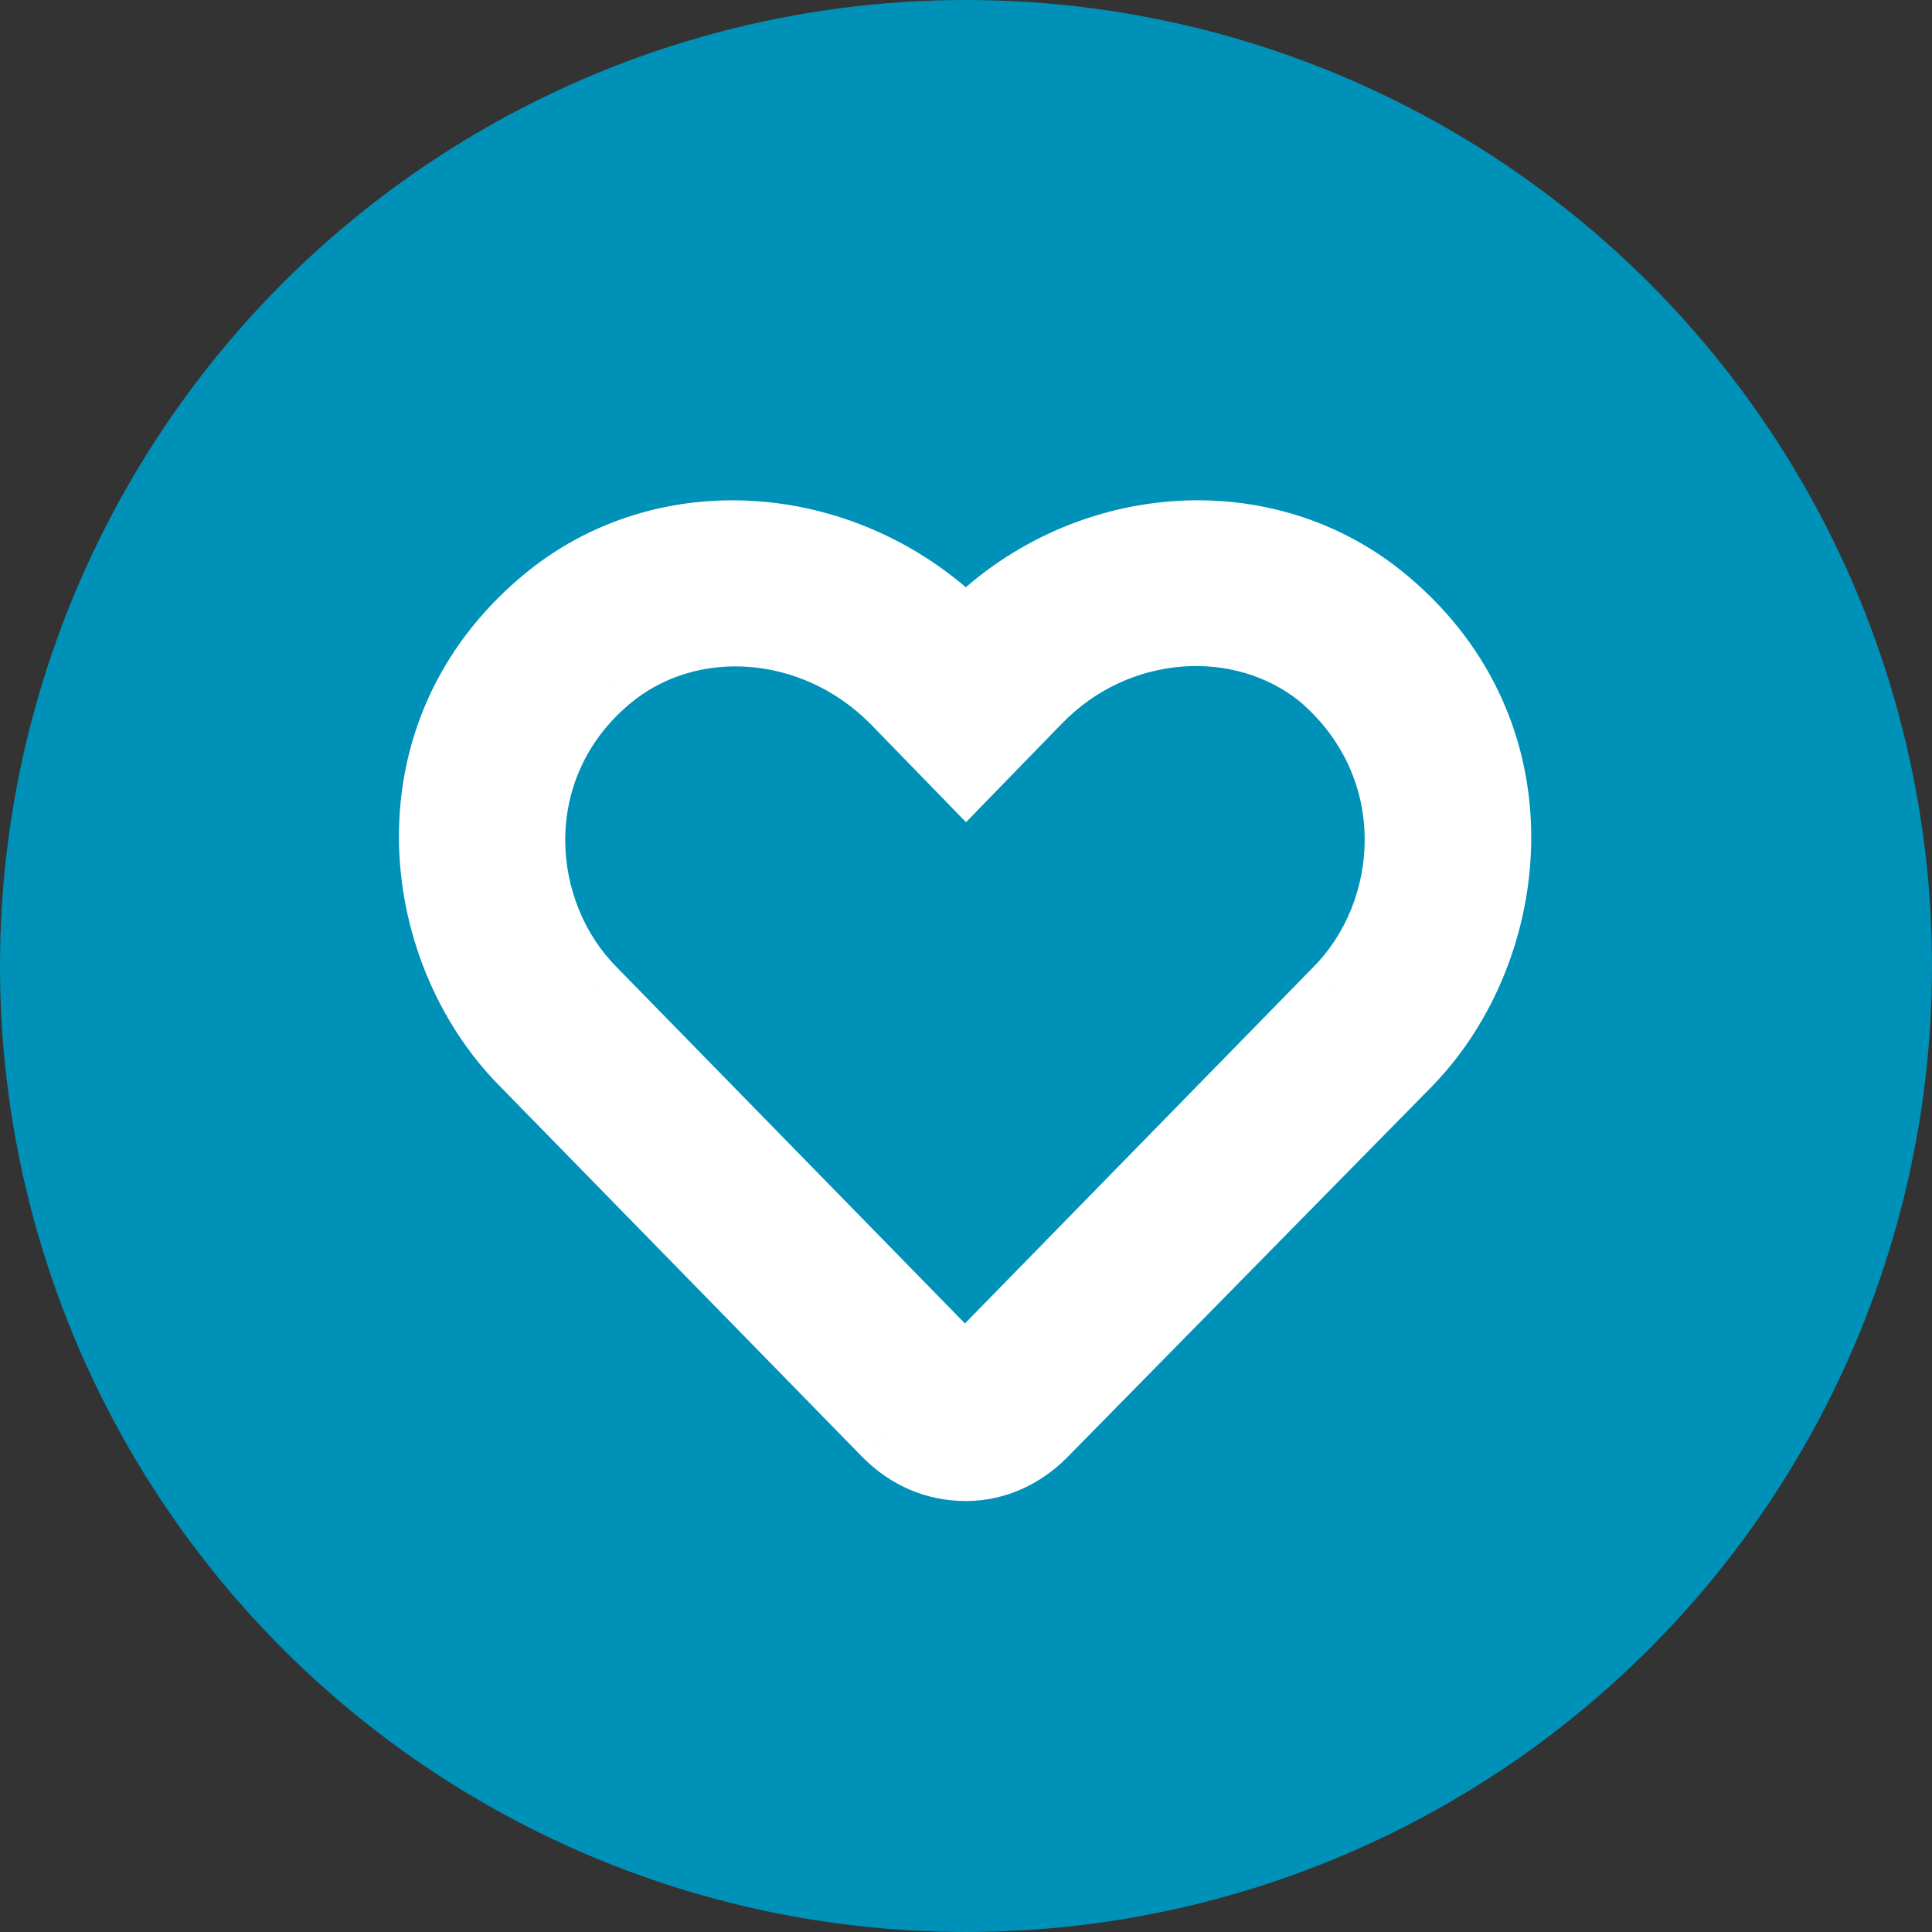 <svg width="29" height="29" viewBox="0 0 29 29" fill="none" xmlns="http://www.w3.org/2000/svg">
<rect x="0" y="0" width="29" height="29" fill="#333333" stroke="none"/>
<circle cx="14.5" cy="14.5" r="14.5" fill="#0091b8"/>
<path d="M20.812 9.031C19 7.5 16.219 7.719 14.5 9.5C12.75 7.719 9.969 7.5 8.156 9.031C5.812 11 6.156 14.219 7.844 15.938L13.312 21.531C13.625 21.844 14.031 22.031 14.5 22.031C14.938 22.031 15.344 21.844 15.656 21.531L21.156 15.938C22.812 14.219 23.156 11 20.812 9.031ZM20.062 14.875L14.594 20.469C14.531 20.531 14.469 20.531 14.375 20.469L8.906 14.875C7.75 13.719 7.531 11.531 9.125 10.188C10.344 9.156 12.219 9.312 13.406 10.5L14.5 11.625L15.594 10.5C16.75 9.312 18.625 9.156 19.844 10.156C21.438 11.531 21.219 13.719 20.062 14.875Z" fill="white"/>
<path d="M20.812 9.031L20.49 9.413L20.491 9.414L20.812 9.031ZM14.5 9.5L14.143 9.85L14.503 10.217L14.86 9.847L14.5 9.5ZM8.156 9.031L8.478 9.414L8.479 9.413L8.156 9.031ZM7.844 15.938L8.201 15.588L8.201 15.587L7.844 15.938ZM13.312 21.531L12.955 21.881L12.959 21.885L13.312 21.531ZM15.656 21.531L16.01 21.885L16.013 21.882L15.656 21.531ZM21.156 15.938L21.513 16.288L21.516 16.284L21.156 15.938ZM20.062 14.875L19.709 14.521L19.705 14.525L20.062 14.875ZM14.594 20.469L14.947 20.822L14.951 20.818L14.594 20.469ZM14.375 20.469L14.018 20.818L14.054 20.856L14.098 20.885L14.375 20.469ZM8.906 14.875L9.264 14.525L9.26 14.521L8.906 14.875ZM9.125 10.188L9.447 10.57L9.448 10.569L9.125 10.188ZM13.406 10.5L13.765 10.151L13.76 10.146L13.406 10.5ZM14.5 11.625L14.142 11.973L14.5 12.342L14.858 11.973L14.5 11.625ZM15.594 10.5L15.236 10.151L15.235 10.152L15.594 10.5ZM19.844 10.156L20.171 9.778L20.161 9.77L19.844 10.156ZM21.135 8.649C19.105 6.934 16.026 7.198 14.14 9.153L14.86 9.847C16.412 8.239 18.895 8.066 20.49 9.413L21.135 8.649ZM14.857 9.15C12.942 7.201 9.866 6.933 7.834 8.649L8.479 9.413C10.072 8.067 12.558 8.237 14.143 9.85L14.857 9.15ZM7.835 8.648C5.23 10.836 5.631 14.398 7.487 16.288L8.201 15.587C6.681 14.04 6.395 11.164 8.478 9.414L7.835 8.648ZM7.486 16.287L12.955 21.881L13.67 21.182L8.201 15.588L7.486 16.287ZM12.959 21.885C13.358 22.284 13.888 22.531 14.5 22.531V21.531C14.174 21.531 13.892 21.404 13.666 21.178L12.959 21.885ZM14.5 22.531C15.085 22.531 15.615 22.28 16.01 21.885L15.303 21.178C15.072 21.408 14.79 21.531 14.5 21.531V22.531ZM16.013 21.882L21.513 16.288L20.8 15.587L15.3 21.181L16.013 21.882ZM21.516 16.284C23.337 14.395 23.738 10.836 21.134 8.648L20.491 9.414C22.575 11.164 22.288 14.042 20.796 15.591L21.516 16.284ZM19.705 14.525L14.236 20.119L14.951 20.818L20.42 15.225L19.705 14.525ZM14.24 20.115C14.271 20.085 14.359 20.016 14.496 20.016C14.607 20.016 14.668 20.063 14.652 20.053L14.098 20.885C14.176 20.937 14.315 21.016 14.496 21.016C14.703 21.016 14.854 20.915 14.947 20.822L14.24 20.115ZM14.732 20.119L9.264 14.525L8.549 15.225L14.018 20.818L14.732 20.119ZM9.26 14.521C8.28 13.542 8.109 11.698 9.447 10.57L8.803 9.805C6.954 11.364 7.22 13.895 8.553 15.229L9.26 14.521ZM9.448 10.569C10.445 9.726 12.027 9.827 13.053 10.854L13.76 10.146C12.411 8.798 10.243 8.587 8.802 9.806L9.448 10.569ZM13.048 10.848L14.142 11.973L14.858 11.277L13.765 10.152L13.048 10.848ZM14.858 11.973L15.952 10.848L15.235 10.152L14.142 11.277L14.858 11.973ZM15.952 10.849C16.944 9.831 18.526 9.722 19.527 10.543L20.161 9.77C18.724 8.59 16.556 8.794 15.236 10.151L15.952 10.849ZM19.517 10.535C20.864 11.697 20.686 13.545 19.709 14.521L20.416 15.229C21.752 13.893 22.011 11.366 20.17 9.778L19.517 10.535Z" fill="white"/>
</svg>
